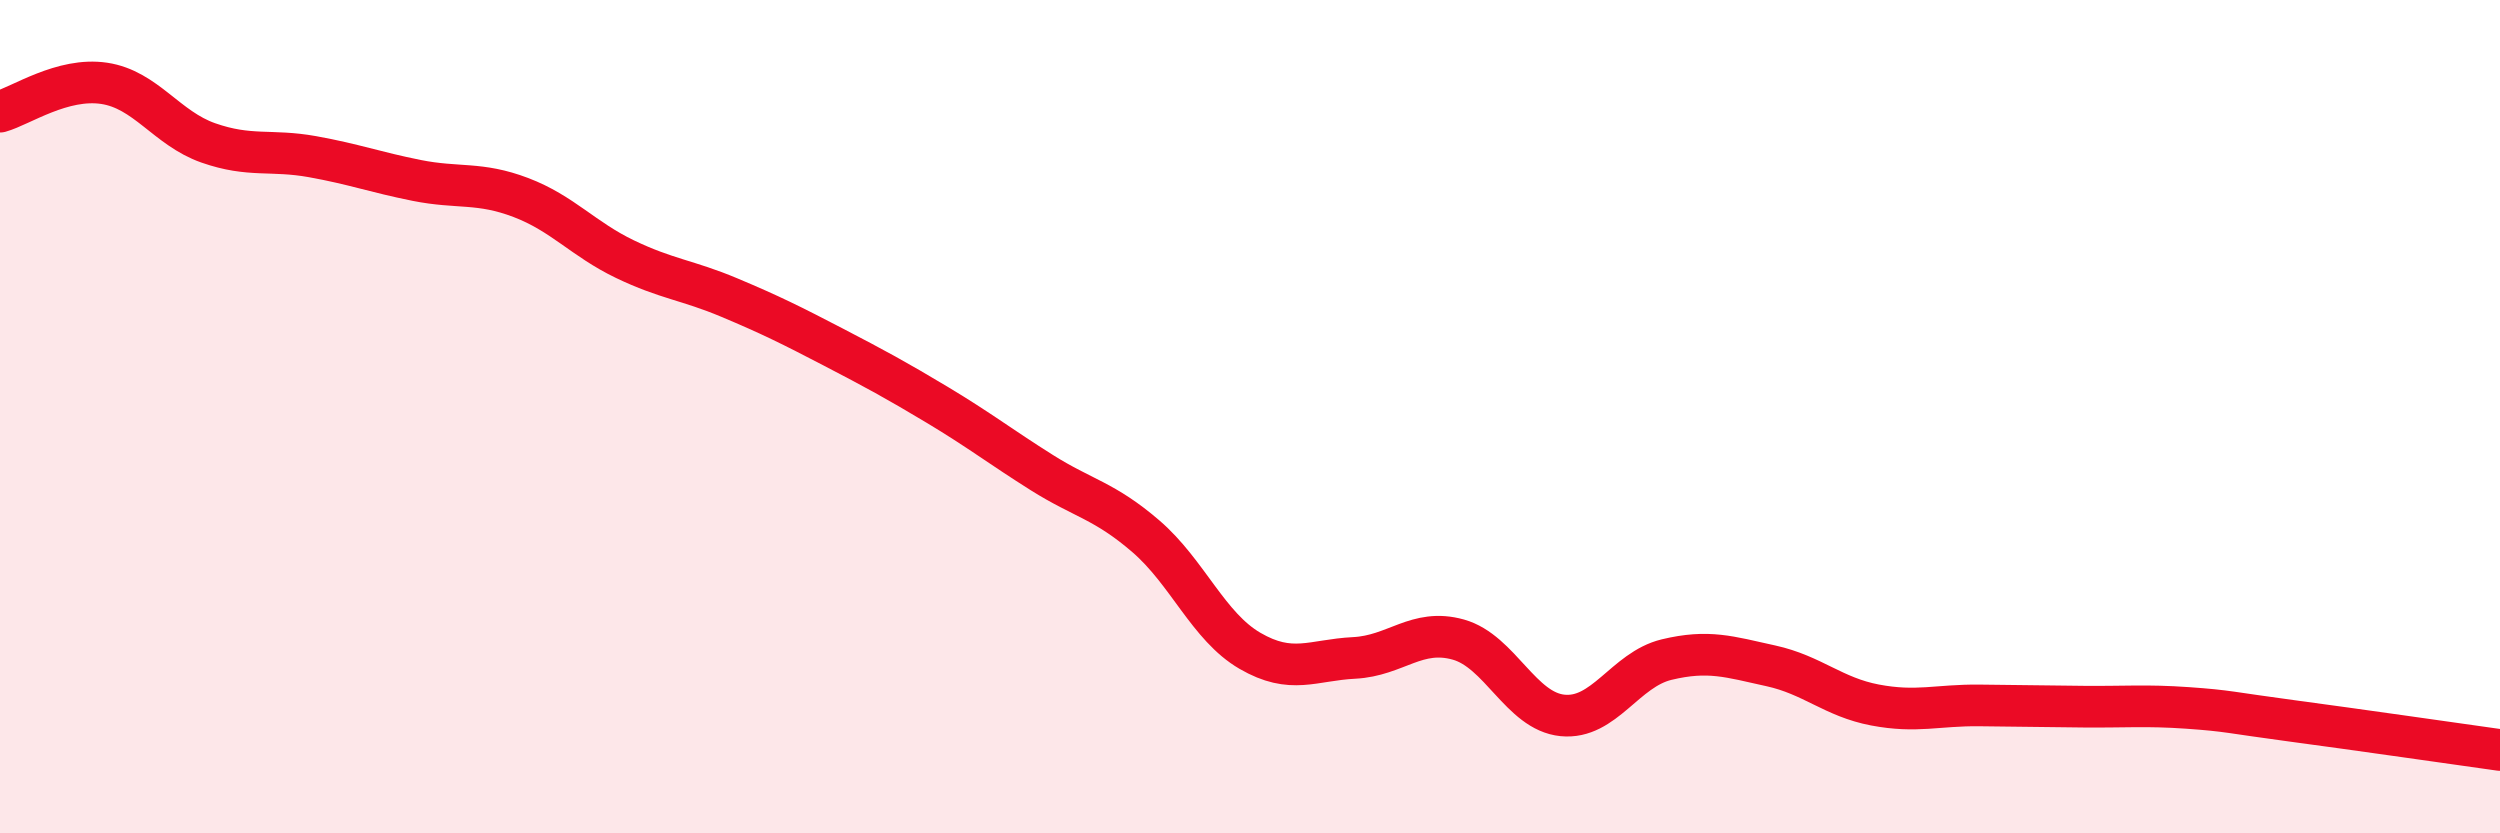 
    <svg width="60" height="20" viewBox="0 0 60 20" xmlns="http://www.w3.org/2000/svg">
      <path
        d="M 0,2.68 C 0.5,2.54 1.5,1.85 2.5,2 C 3.5,2.15 4,3.08 5,3.43 C 6,3.78 6.5,3.58 7.5,3.76 C 8.5,3.94 9,4.13 10,4.33 C 11,4.53 11.5,4.36 12.5,4.74 C 13.5,5.12 14,5.74 15,6.22 C 16,6.7 16.5,6.72 17.5,7.14 C 18.5,7.56 19,7.81 20,8.33 C 21,8.85 21.5,9.12 22.5,9.72 C 23.5,10.32 24,10.71 25,11.34 C 26,11.97 26.5,12.01 27.5,12.87 C 28.5,13.73 29,15.04 30,15.62 C 31,16.2 31.5,15.84 32.5,15.79 C 33.5,15.74 34,15.07 35,15.35 C 36,15.63 36.5,17.07 37.5,17.17 C 38.5,17.27 39,16.07 40,15.83 C 41,15.59 41.5,15.76 42.5,15.98 C 43.5,16.2 44,16.73 45,16.92 C 46,17.11 46.5,16.92 47.5,16.93 C 48.5,16.94 49,16.95 50,16.96 C 51,16.97 51.5,16.92 52.5,16.99 C 53.5,17.06 53.5,17.1 55,17.3 C 56.5,17.5 59,17.86 60,18L60 20L0 20Z"
        fill="#EB0A25"
        opacity="0.1"
        stroke-linecap="round"
        stroke-linejoin="round"
      />
      <path
        d="M 0,2.68 C 0.5,2.54 1.5,1.85 2.5,2 C 3.5,2.15 4,3.08 5,3.43 C 6,3.78 6.5,3.58 7.5,3.76 C 8.5,3.94 9,4.13 10,4.33 C 11,4.53 11.5,4.36 12.5,4.74 C 13.5,5.12 14,5.74 15,6.22 C 16,6.7 16.5,6.72 17.5,7.14 C 18.5,7.56 19,7.81 20,8.33 C 21,8.85 21.5,9.12 22.5,9.72 C 23.5,10.32 24,10.71 25,11.34 C 26,11.97 26.5,12.01 27.5,12.87 C 28.5,13.73 29,15.04 30,15.62 C 31,16.2 31.5,15.84 32.5,15.79 C 33.5,15.74 34,15.07 35,15.35 C 36,15.63 36.5,17.07 37.5,17.17 C 38.5,17.27 39,16.07 40,15.83 C 41,15.59 41.5,15.76 42.5,15.98 C 43.5,16.2 44,16.73 45,16.92 C 46,17.11 46.5,16.92 47.5,16.93 C 48.5,16.94 49,16.95 50,16.96 C 51,16.97 51.5,16.92 52.5,16.99 C 53.5,17.06 53.5,17.1 55,17.3 C 56.5,17.5 59,17.86 60,18"
        stroke="#EB0A25"
        stroke-width="1"
        fill="none"
        stroke-linecap="round"
        stroke-linejoin="round"
      />
    </svg>
  